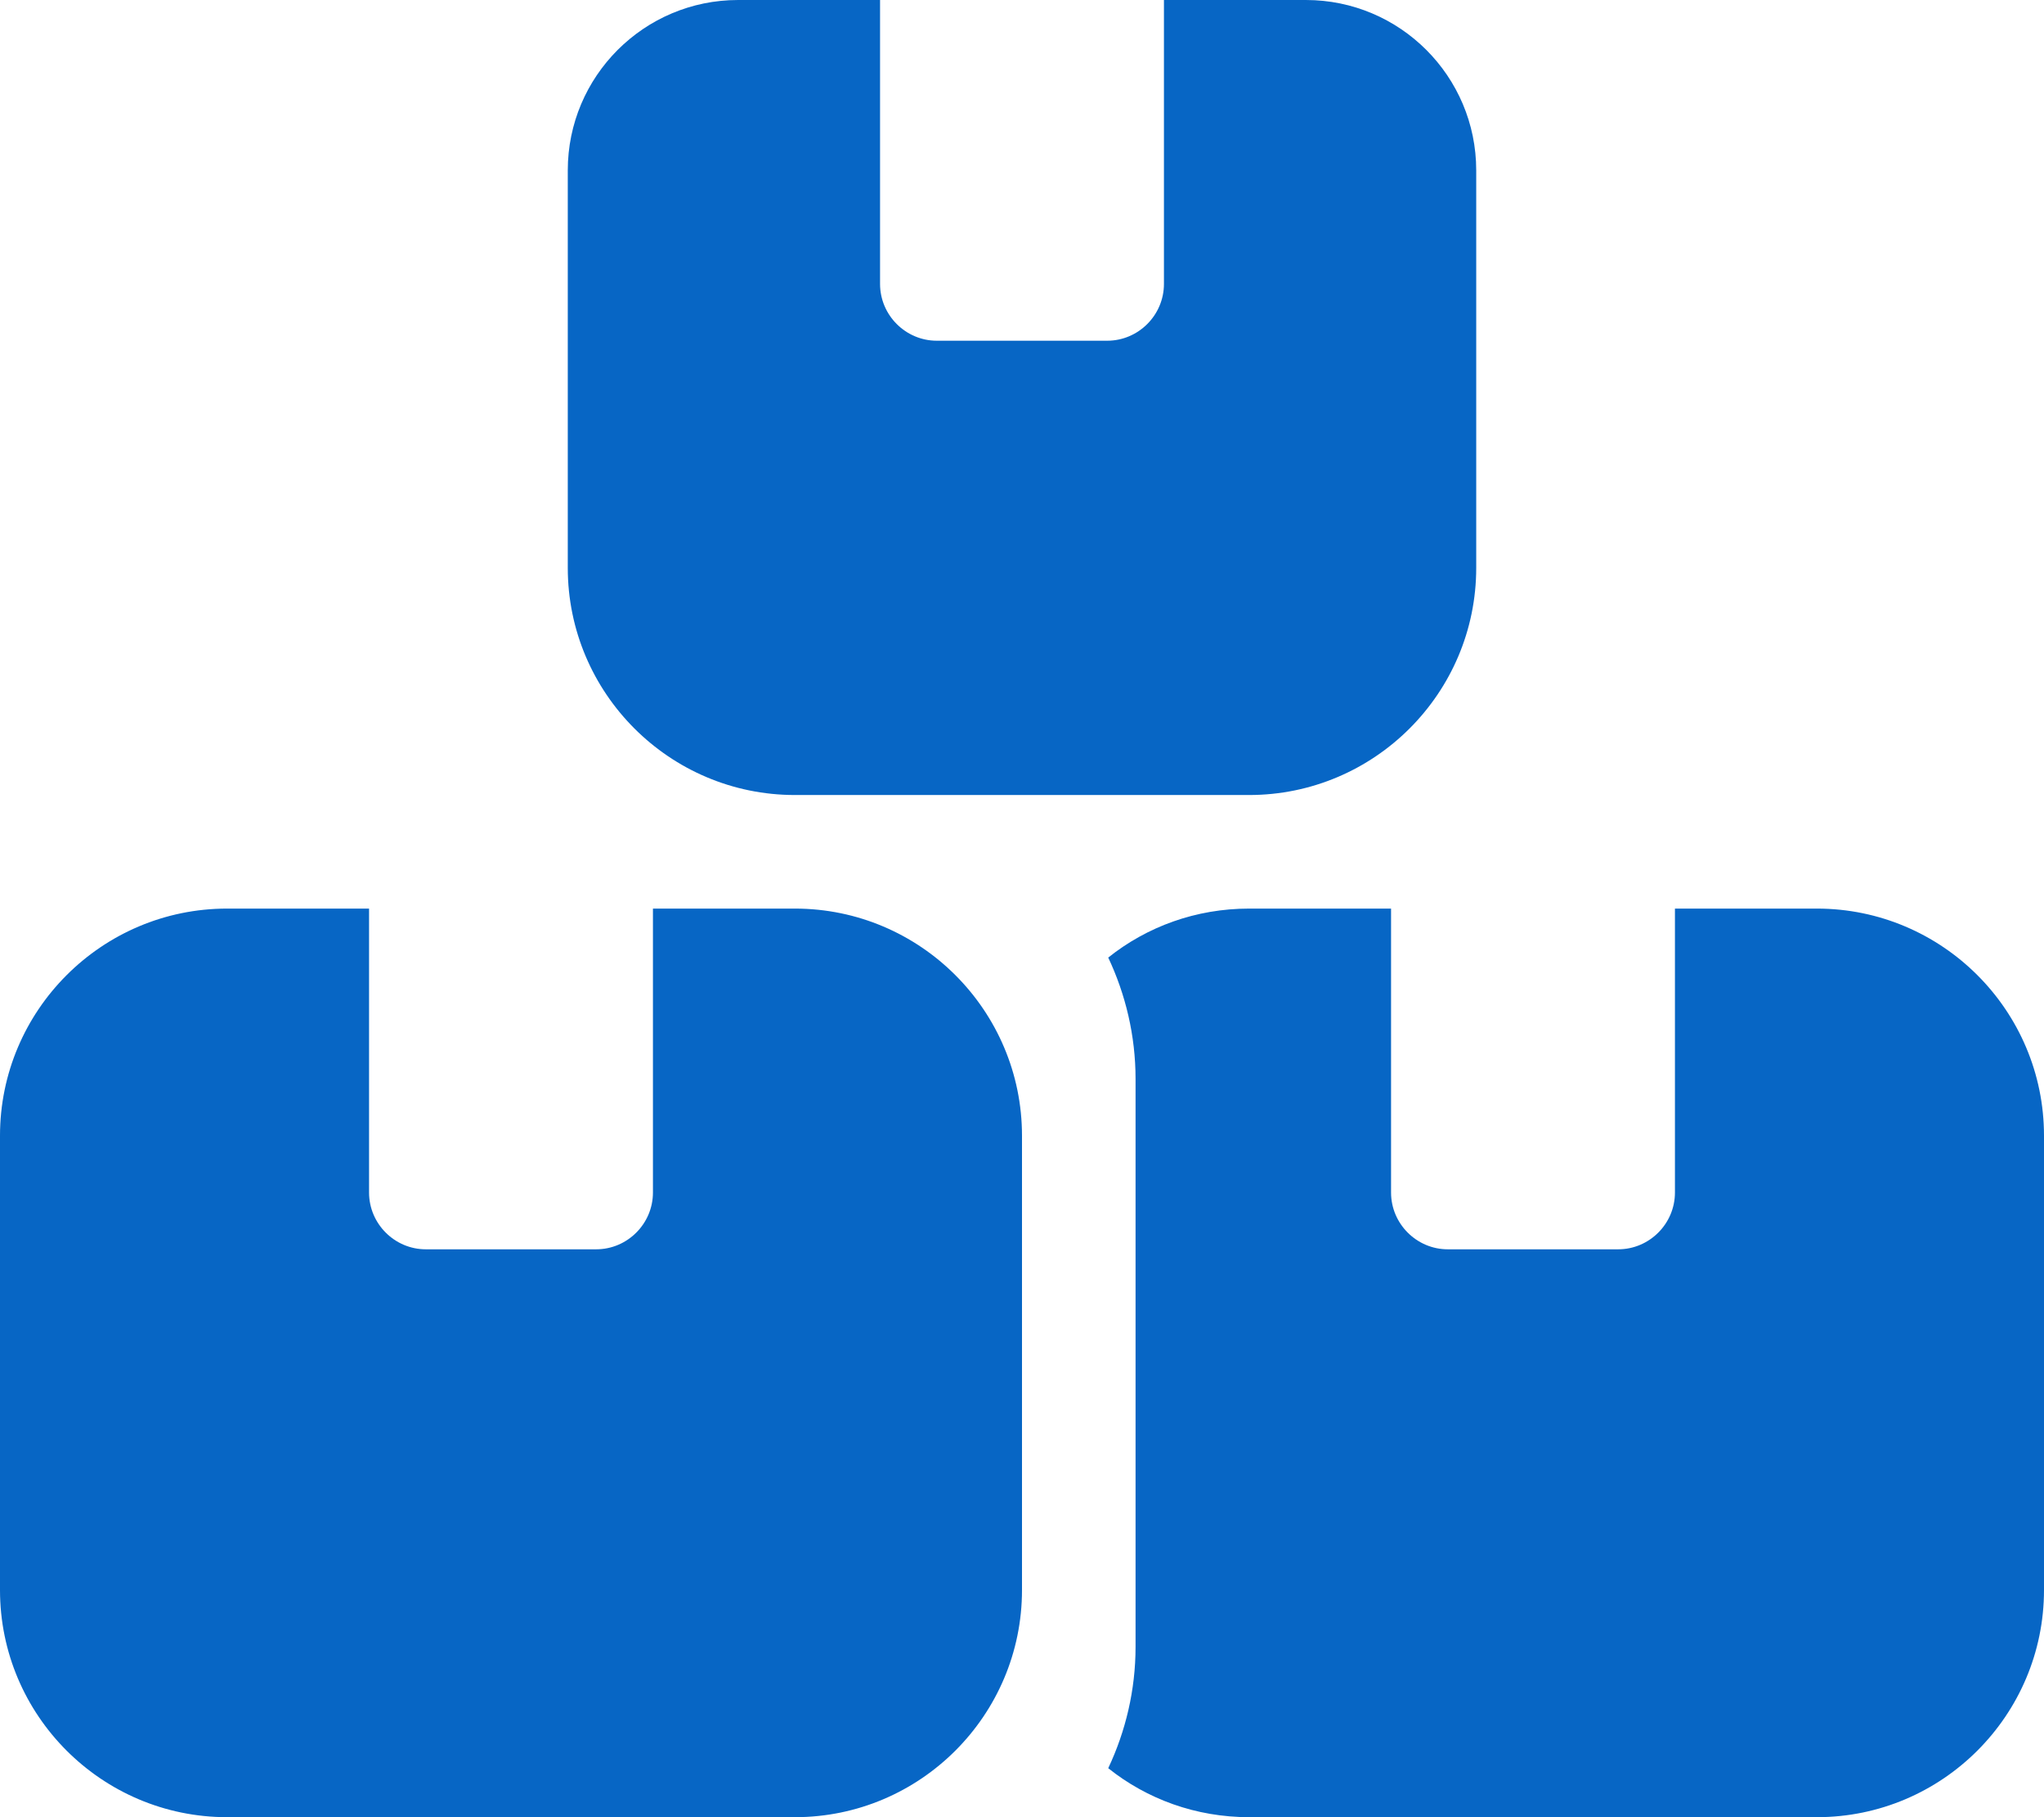 <?xml version="1.0" encoding="UTF-8"?> <svg xmlns="http://www.w3.org/2000/svg" viewBox="0 0 576.00 512.00" data-guides="{&quot;vertical&quot;:[],&quot;horizontal&quot;:[]}"><defs></defs><path fill="#0766c5" stroke="none" fill-opacity="1" stroke-width="1" stroke-opacity="1" color="rgb(51, 51, 51)" id="tSvg1186a335f0e" title="Path 1" d="M248 0C234.667 0 221.333 0 208 0C181.5 0 160 21.5 160 48C160 85.333 160 122.667 160 160C160 195.3 188.7 224 224 224C266.667 224 309.333 224 352 224C387.3 224 416 195.3 416 160C416 122.667 416 85.333 416 48C416 21.5 394.5 0 368 0C354.667 0 341.333 0 328 0C328 26.667 328 53.333 328 80C328 88.8 320.8 96 312 96C296 96 280 96 264 96C255.2 96 248 88.8 248 80C248 53.333 248 26.667 248 0ZM64 256C28.7 256 0 284.7 0 320C0 362.667 0 405.333 0 448C0 483.3 28.7 512 64 512C117.333 512 170.667 512 224 512C259.3 512 288 483.3 288 448C288 405.333 288 362.667 288 320C288 284.7 259.3 256 224 256C210.667 256 197.333 256 184 256C184 282.667 184 309.333 184 336C184 344.8 176.8 352 168 352C152 352 136 352 120 352C111.2 352 104 344.8 104 336C104 309.333 104 282.667 104 256C90.667 256 77.333 256 64 256ZM352 512C405.333 512 458.667 512 512 512C547.3 512 576 483.3 576 448C576 405.333 576 362.667 576 320C576 284.7 547.3 256 512 256C498.667 256 485.333 256 472 256C472 282.667 472 309.333 472 336C472 344.8 464.8 352 456 352C440 352 424 352 408 352C399.2 352 392 344.8 392 336C392 309.333 392 282.667 392 256C378.667 256 365.333 256 352 256C337 256 323.2 261.1 312.3 269.8C317.2 280.2 320 291.8 320 304C320 357.333 320 410.667 320 464C320 476.2 317.2 487.8 312.3 498.2C323.2 506.9 337 512 352 512Z"></path></svg> 